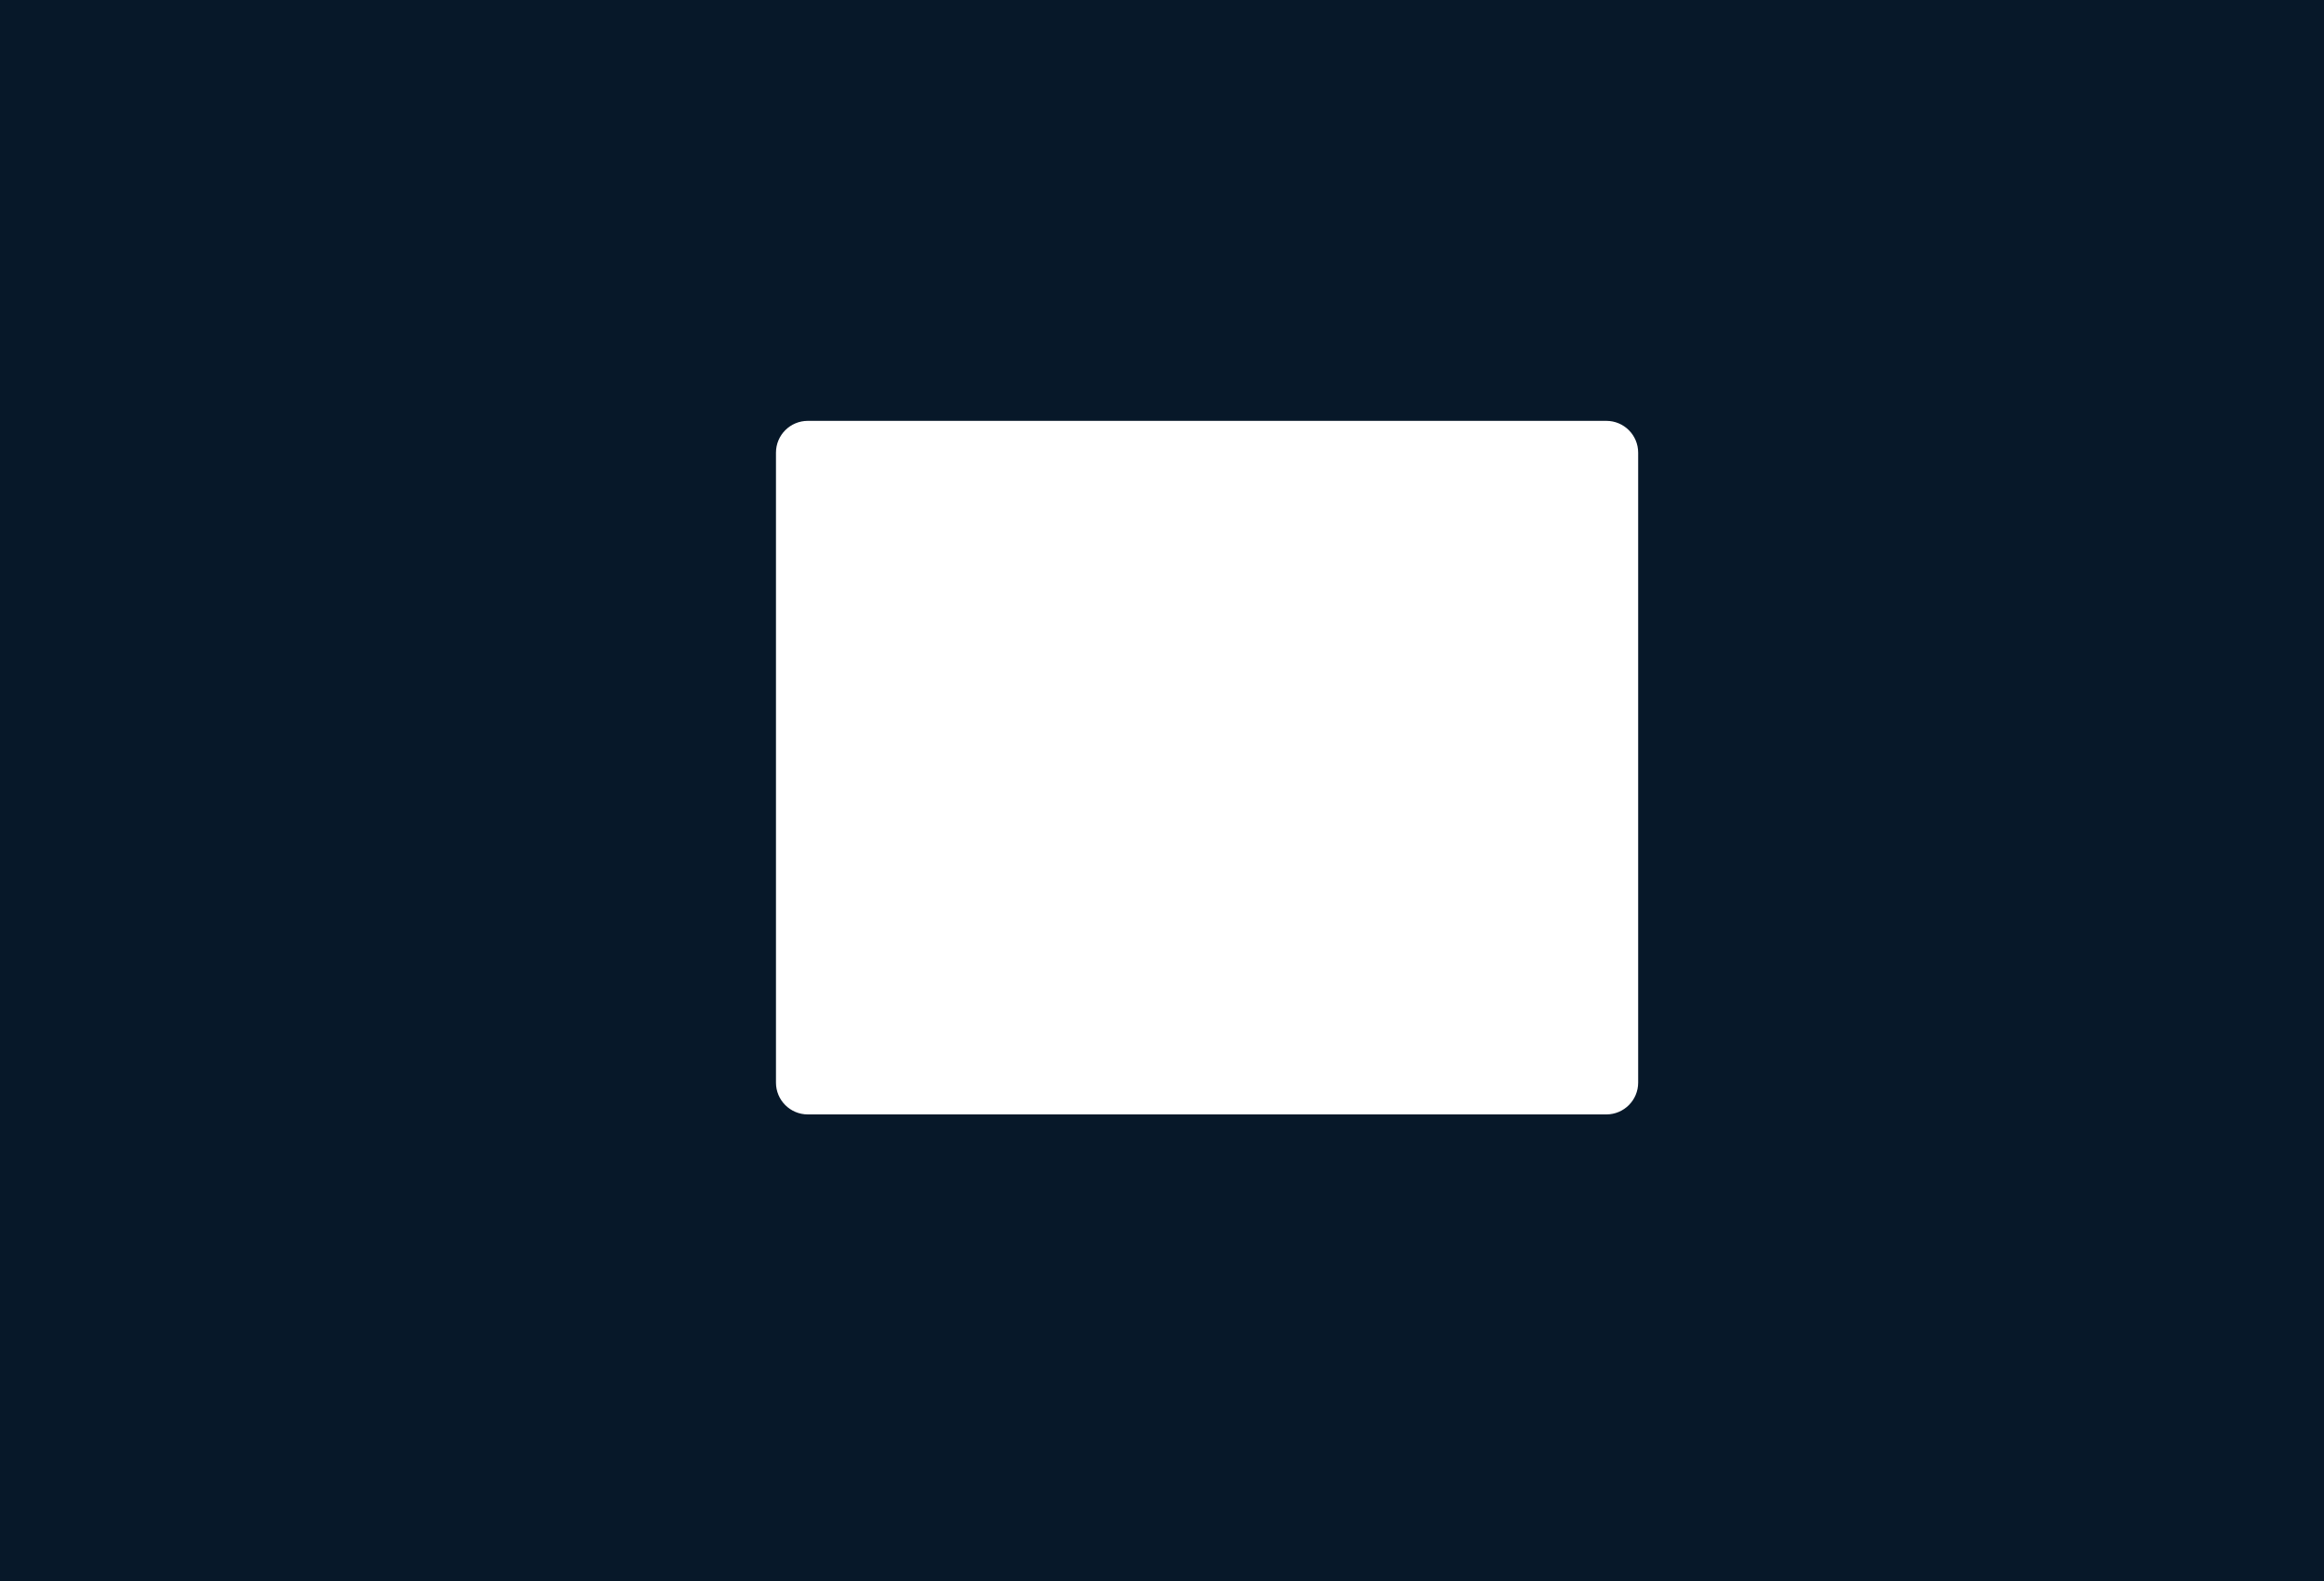 <?xml version="1.0" encoding="UTF-8"?> <svg xmlns="http://www.w3.org/2000/svg" width="1186" height="807" viewBox="0 0 1186 807" fill="none"><path d="M1186 807H0V0H1186V807ZM412.233 214.81C403.268 214.81 396 222.078 396 231.043V552.576C396 561.542 403.268 568.809 412.233 568.81H819.767C828.732 568.809 836 561.542 836 552.576V231.043C836 222.078 828.732 214.81 819.767 214.81H412.233Z" fill="#071829"></path></svg> 